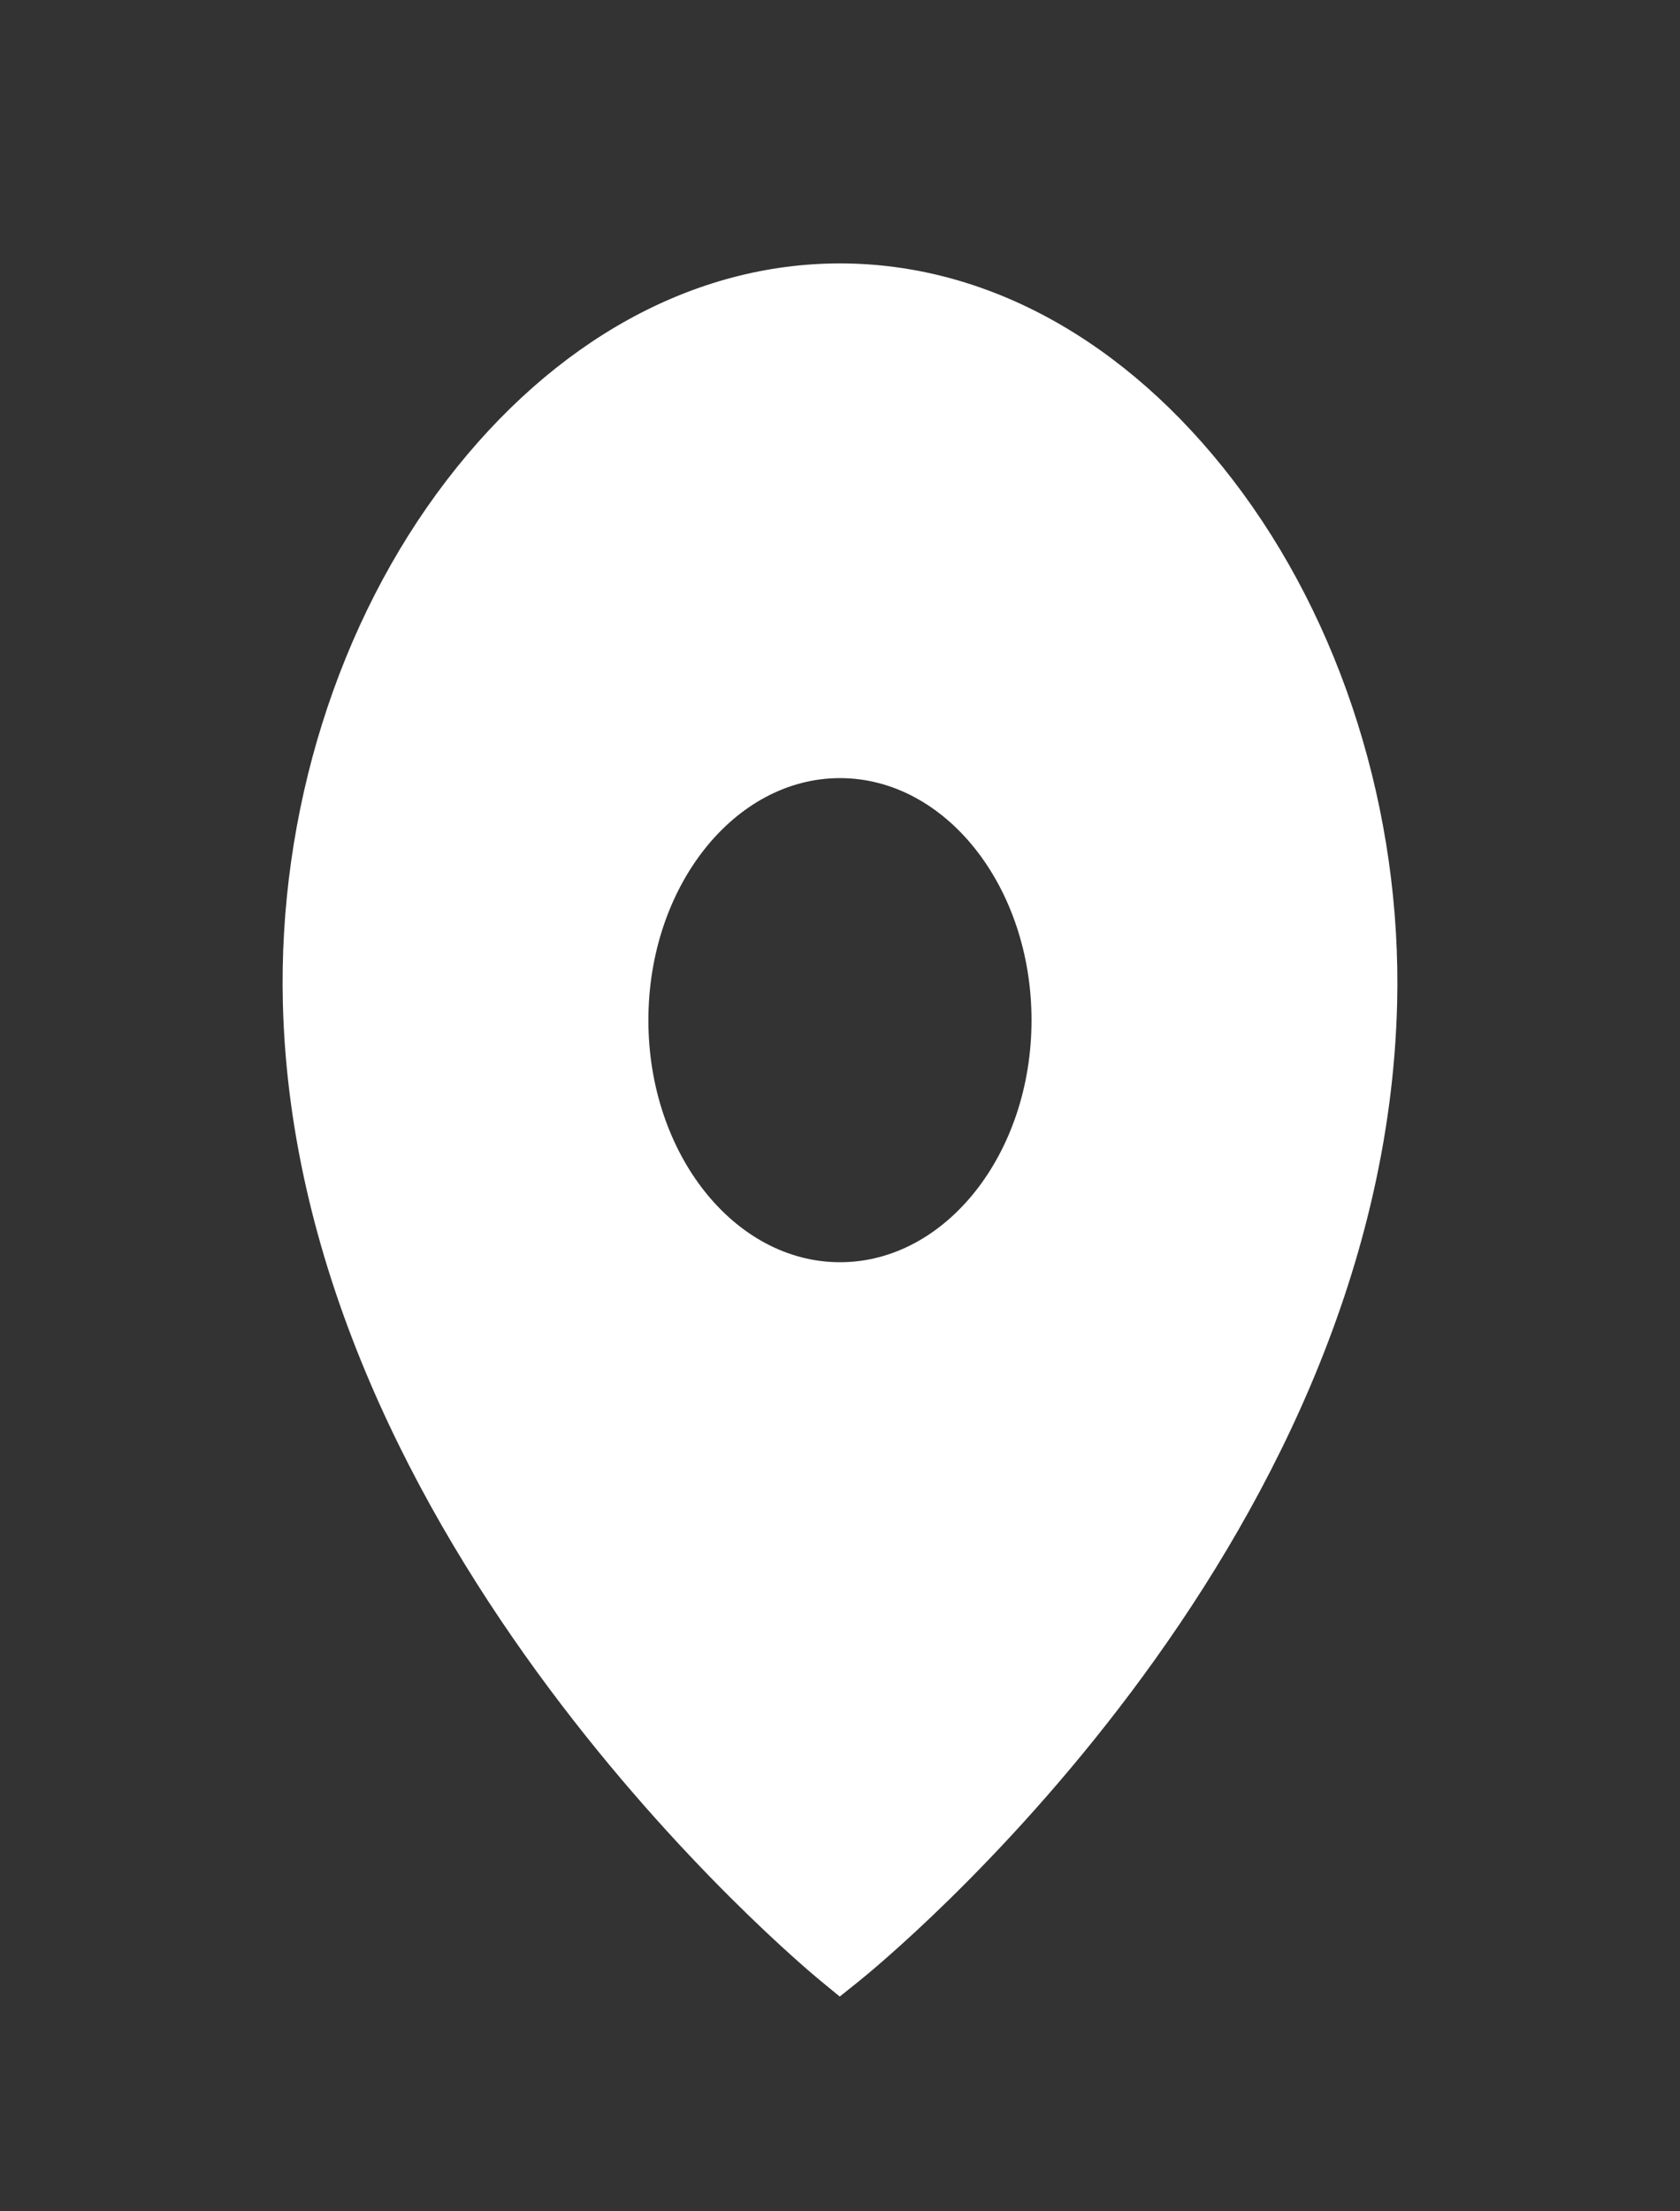 <svg width="19" height="25" viewBox="0 0 19 25" fill="none" xmlns="http://www.w3.org/2000/svg">
<rect x="0" y="0" width="19" height="25" fill="#333333" stroke="none"/>
<path fill-rule="evenodd" clip-rule="evenodd" d="M9.5 14.27C8.305 14.27 7.333 13.043 7.333 11.534C7.333 10.025 8.305 8.797 9.5 8.797C10.695 8.797 11.666 10.025 11.666 11.534C11.666 13.043 10.695 14.27 9.5 14.27ZM13.944 5.427C12.732 3.848 11.154 2.978 9.5 2.978C7.845 2.978 6.266 3.848 5.053 5.428C3.822 7.032 3.146 9.187 3.199 11.341C3.349 17.445 9.041 22.198 9.284 22.397L9.497 22.572L9.712 22.4C9.954 22.206 15.65 17.568 15.801 11.34C15.853 9.187 15.176 7.031 13.944 5.427Z" fill="white"/>
</svg>
